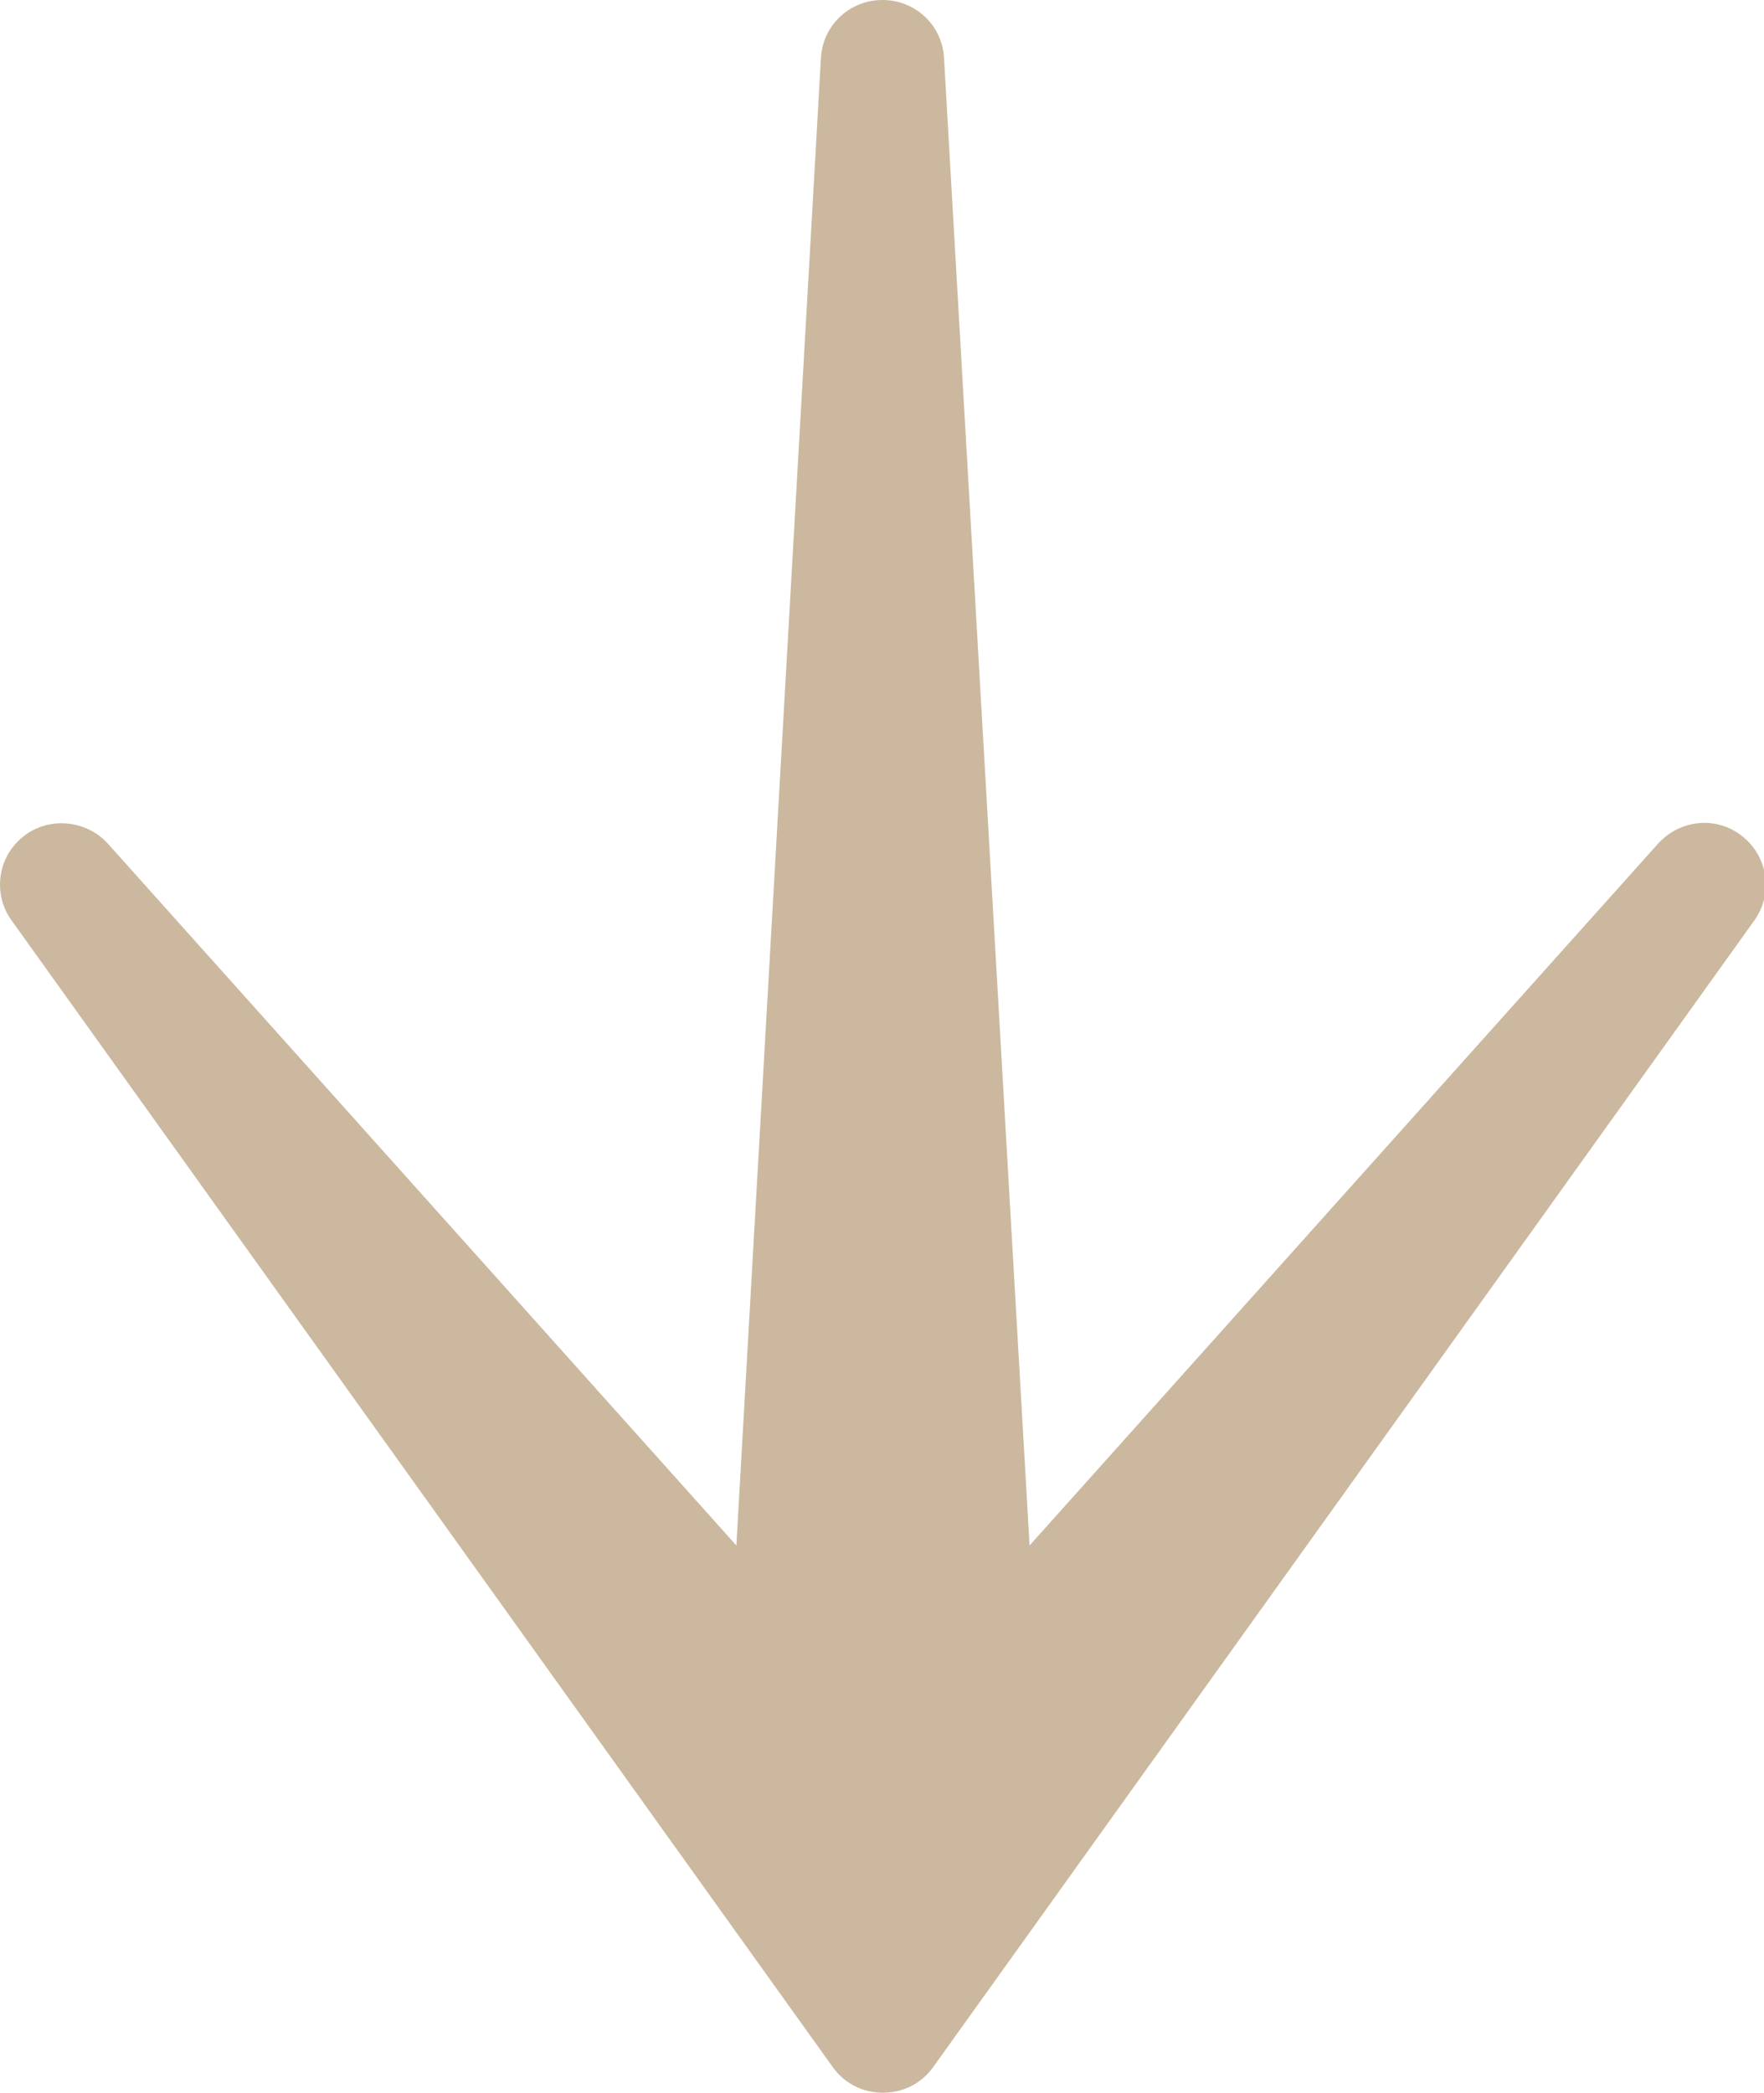 <?xml version="1.0" encoding="UTF-8"?> <svg xmlns="http://www.w3.org/2000/svg" id="Components" version="1.1" viewBox="0 0 183.5 217.6"><defs><style> .st0 { fill: #cbb89e; } </style></defs><g id="_x35_2e70b9e-7b17-409b-b3f4-18177fc4625f_x40_4"><path class="st0" d="M91.8,217.6c-2.1,0-4-1-5.2-2.7L1.2,95.7c-.8-1.1-1.2-2.4-1.2-3.7,0-1.9.8-3.7,2.4-5,2.6-2.1,6.5-1.8,8.8.7l65.4,73L85.4,6c.2-3.4,3-6,6.4-6s6.2,2.6,6.4,6l8.9,154.7,65.4-73c2.3-2.5,6.1-2.9,8.8-.7,2.6,2.1,3.2,5.9,1.2,8.7l-85.4,119.2c-1.2,1.7-3.1,2.7-5.2,2.7Z"></path></g></svg> 